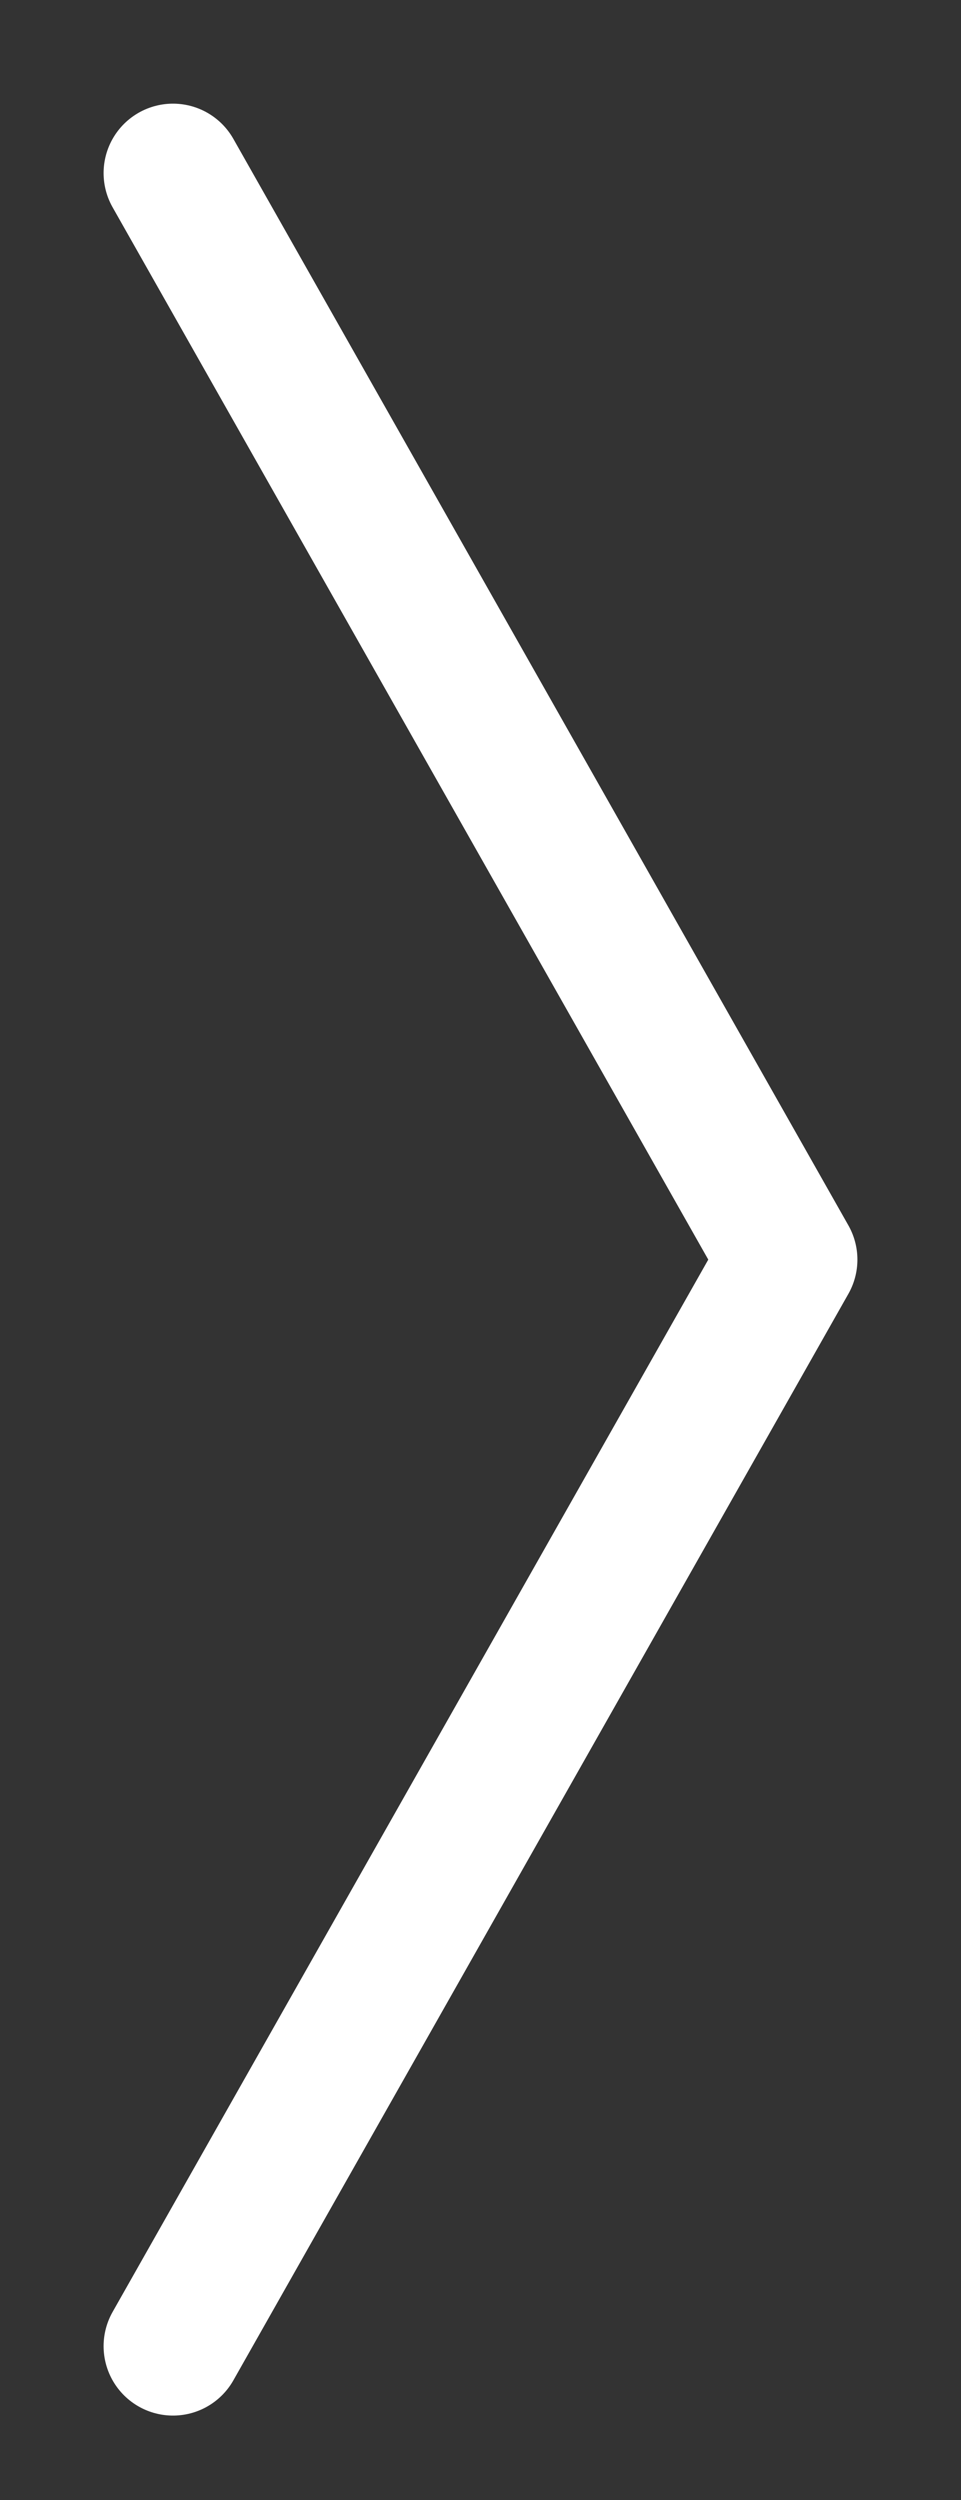 <?xml version="1.0" encoding="utf-8"?>
<!-- Generator: Adobe Illustrator 23.0.4, SVG Export Plug-In . SVG Version: 6.00 Build 0)  -->
<svg version="1.1" id="Layer_1" xmlns="http://www.w3.org/2000/svg" xmlns:xlink="http://www.w3.org/1999/xlink" x="0px" y="0px"
	 viewBox="0 0 50 130" style="enable-background:new 0 0 50 130;" xml:space="preserve">
<rect x="0" y="0" width="50" height="130" fill="#333333" stroke="none"/>
<style type="text/css">
	.st0{fill:none;stroke:#FFFFFF;stroke-width:7.22;stroke-linecap:round;stroke-linejoin:round;stroke-miterlimit:10;}
</style>
<polyline class="st0" points="9,9 41,65.5 9,122 "/>
</svg>
